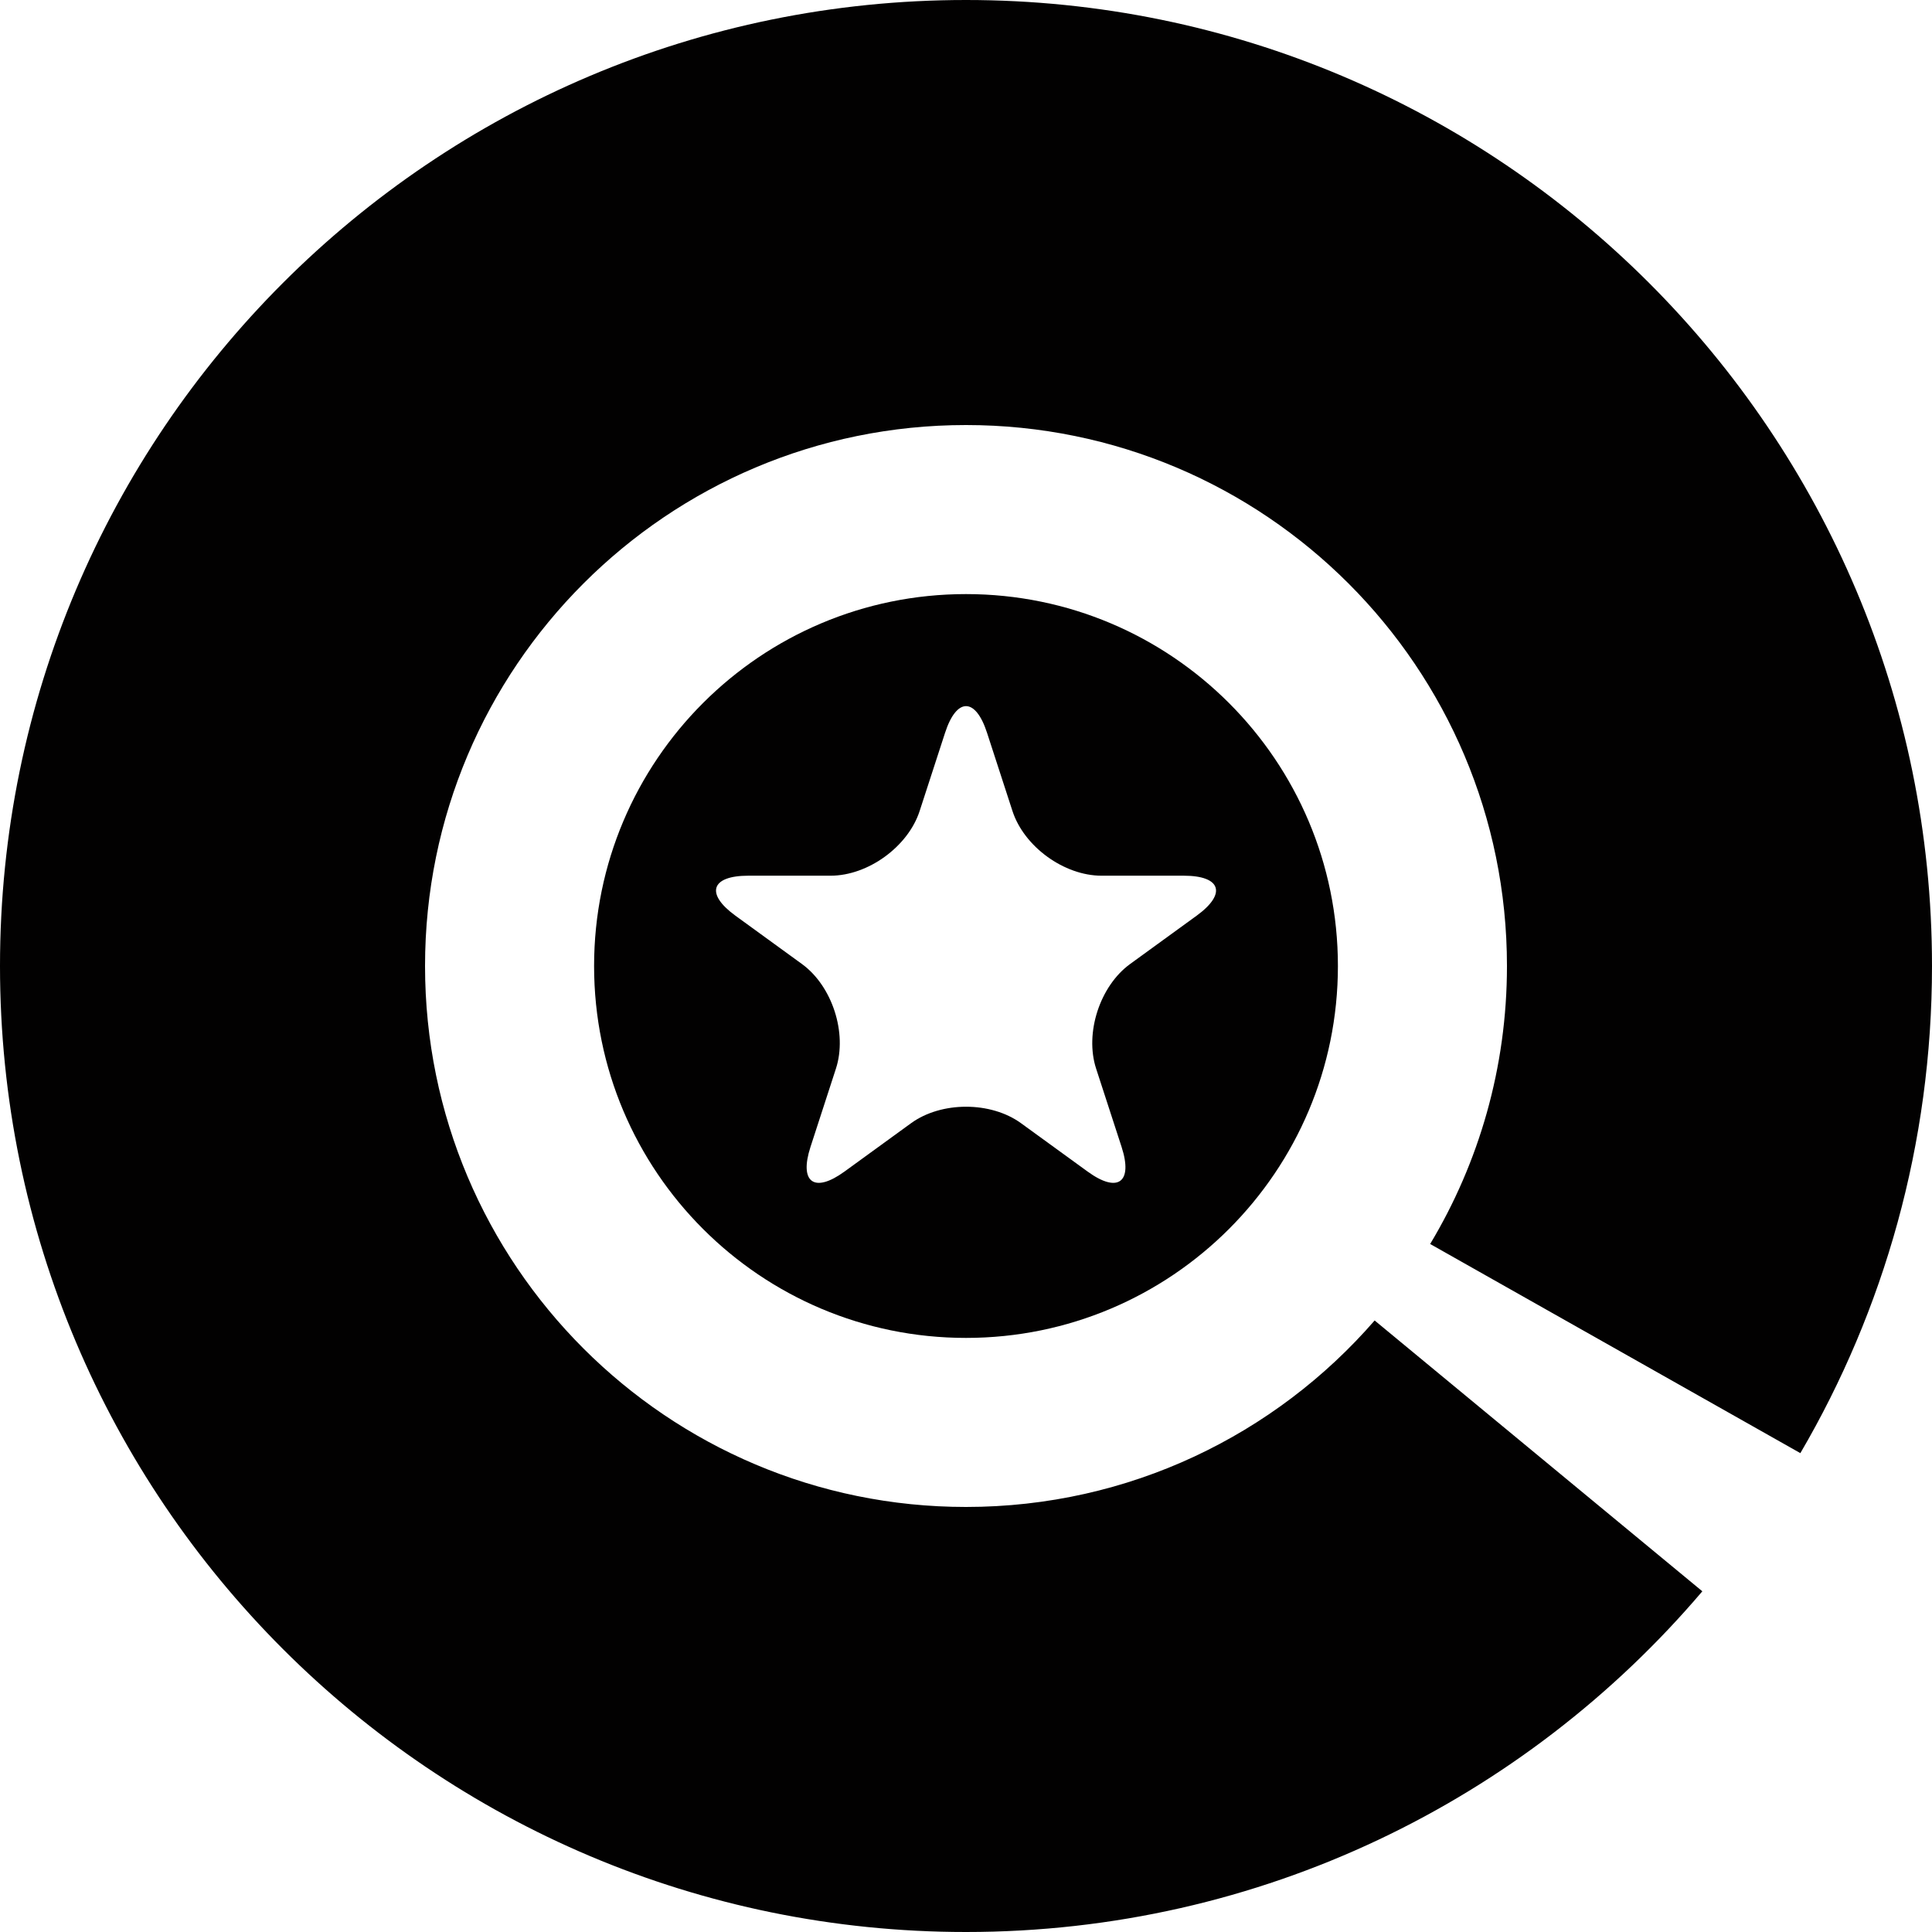 <svg xmlns="http://www.w3.org/2000/svg" width="400" height="400" viewBox="0 0 400 400" fill="none"><g clip-path="url(#clip0_202_971)"><path d="M200 123C157.474 123 123 157.474 123 200C123 242.526 157.474 277 200 277C242.526 277 277 242.526 277 200C277 157.474 242.526 123 200 123ZM247.762 189.575L233.972 199.591C227.716 204.14 224.546 213.884 226.939 221.244L232.21 237.449C234.601 244.809 231.437 247.11 225.181 242.561L211.391 232.548C205.135 227.999 194.885 227.999 188.625 232.548L174.842 242.561C168.579 247.11 165.416 244.81 167.806 237.449L173.071 221.244C175.464 213.884 172.297 204.14 166.038 199.591L152.251 189.575C145.992 185.025 147.201 181.303 154.94 181.303H171.979C179.718 181.303 188.008 175.281 190.398 167.922L195.666 151.716C198.056 144.356 201.97 144.356 204.354 151.716L209.624 167.922C212.018 175.281 220.305 181.303 228.043 181.303H245.082C252.809 181.304 254.018 185.025 247.762 189.575Z" fill="#020101"></path><path fill-rule="evenodd" clip-rule="evenodd" d="M352.451 329.461C315.766 372.619 261.081 400 200 400C89.543 400 0 310.457 0 200C0 89.543 89.543 0 200 0C310.457 0 400 89.543 400 200C400 236.783 390.07 271.247 372.745 300.857L296.099 257.556C306.195 240.736 312 221.046 312 200C312 138.144 261.856 88 200 88C138.144 88 88 138.144 88 200C88 261.856 138.144 312 200 312C233.782 312 264.07 297.044 284.605 273.392L352.451 329.461Z" fill="#020101"></path></g><defs><clipPath id="clip0_202_971"><rect width="400" height="400" fill="white"></rect></clipPath></defs></svg>